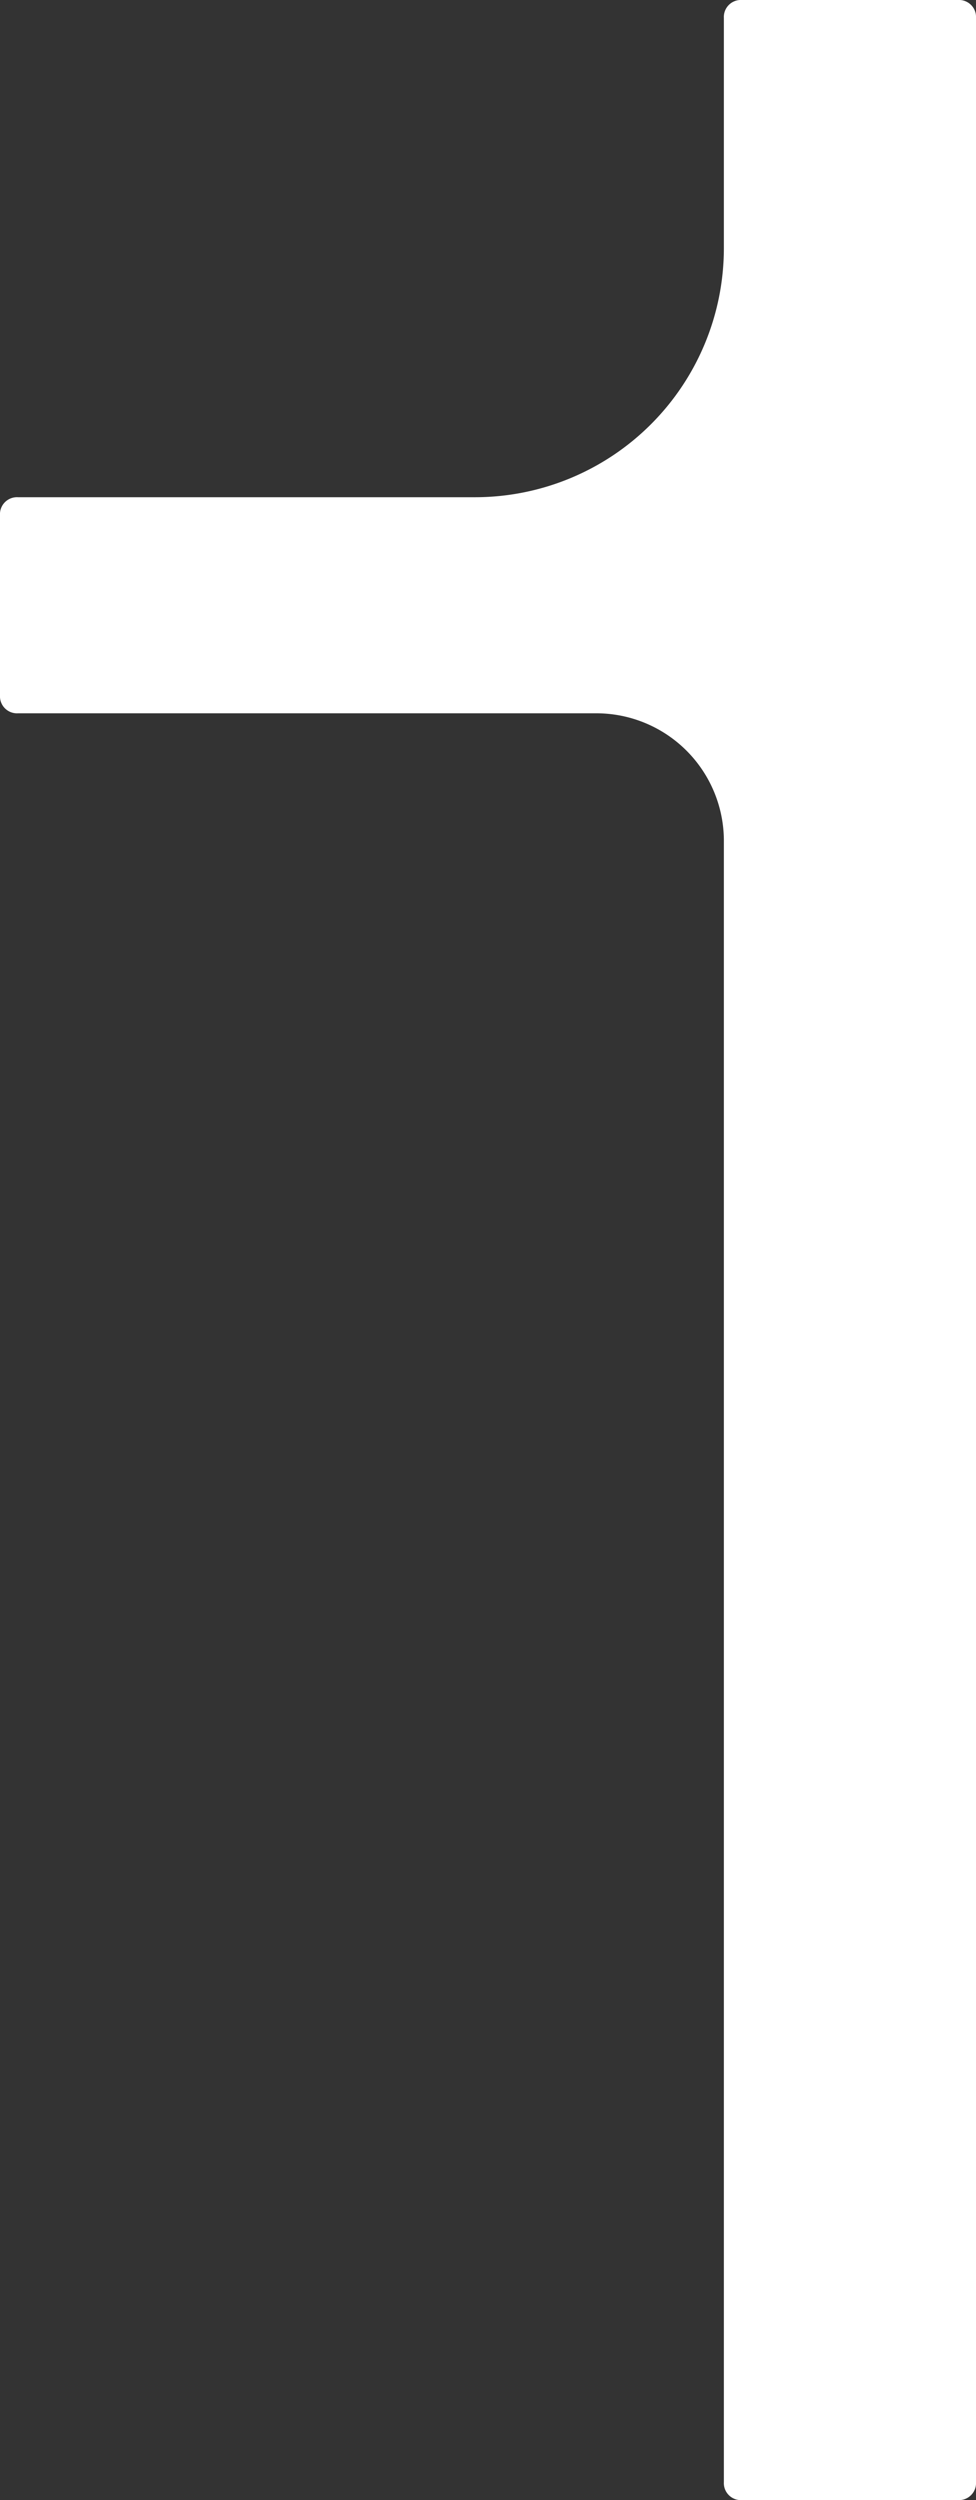 <svg xmlns="http://www.w3.org/2000/svg" width="46.611" height="119.366" viewBox="0 0 46.611 119.366">
  <rect x="0" y="0" width="46.611" height="119.366" fill="#333333" stroke="none"/>
  <defs>
    <style>
      .cls-1 {
        fill: #fff;
      }
    </style>
  </defs>
  <g id="レイヤー_2" data-name="レイヤー 2">
    <g id="レイヤー_1-2" data-name="レイヤー 1">
      <path class="cls-1" d="M0,24.6a.812.812,0,0,1,.859-.86H22.7A11.891,11.891,0,0,0,34.57,11.868V.86A.813.813,0,0,1,35.431,0h10.32a.813.813,0,0,1,.86.86V118.506a.813.813,0,0,1-.86.86H35.431a.813.813,0,0,1-.861-.86V40.076a6.094,6.094,0,0,0-6.019-6.02H.859A.812.812,0,0,1,0,33.2Z"/>
    </g>
  </g>
</svg>
